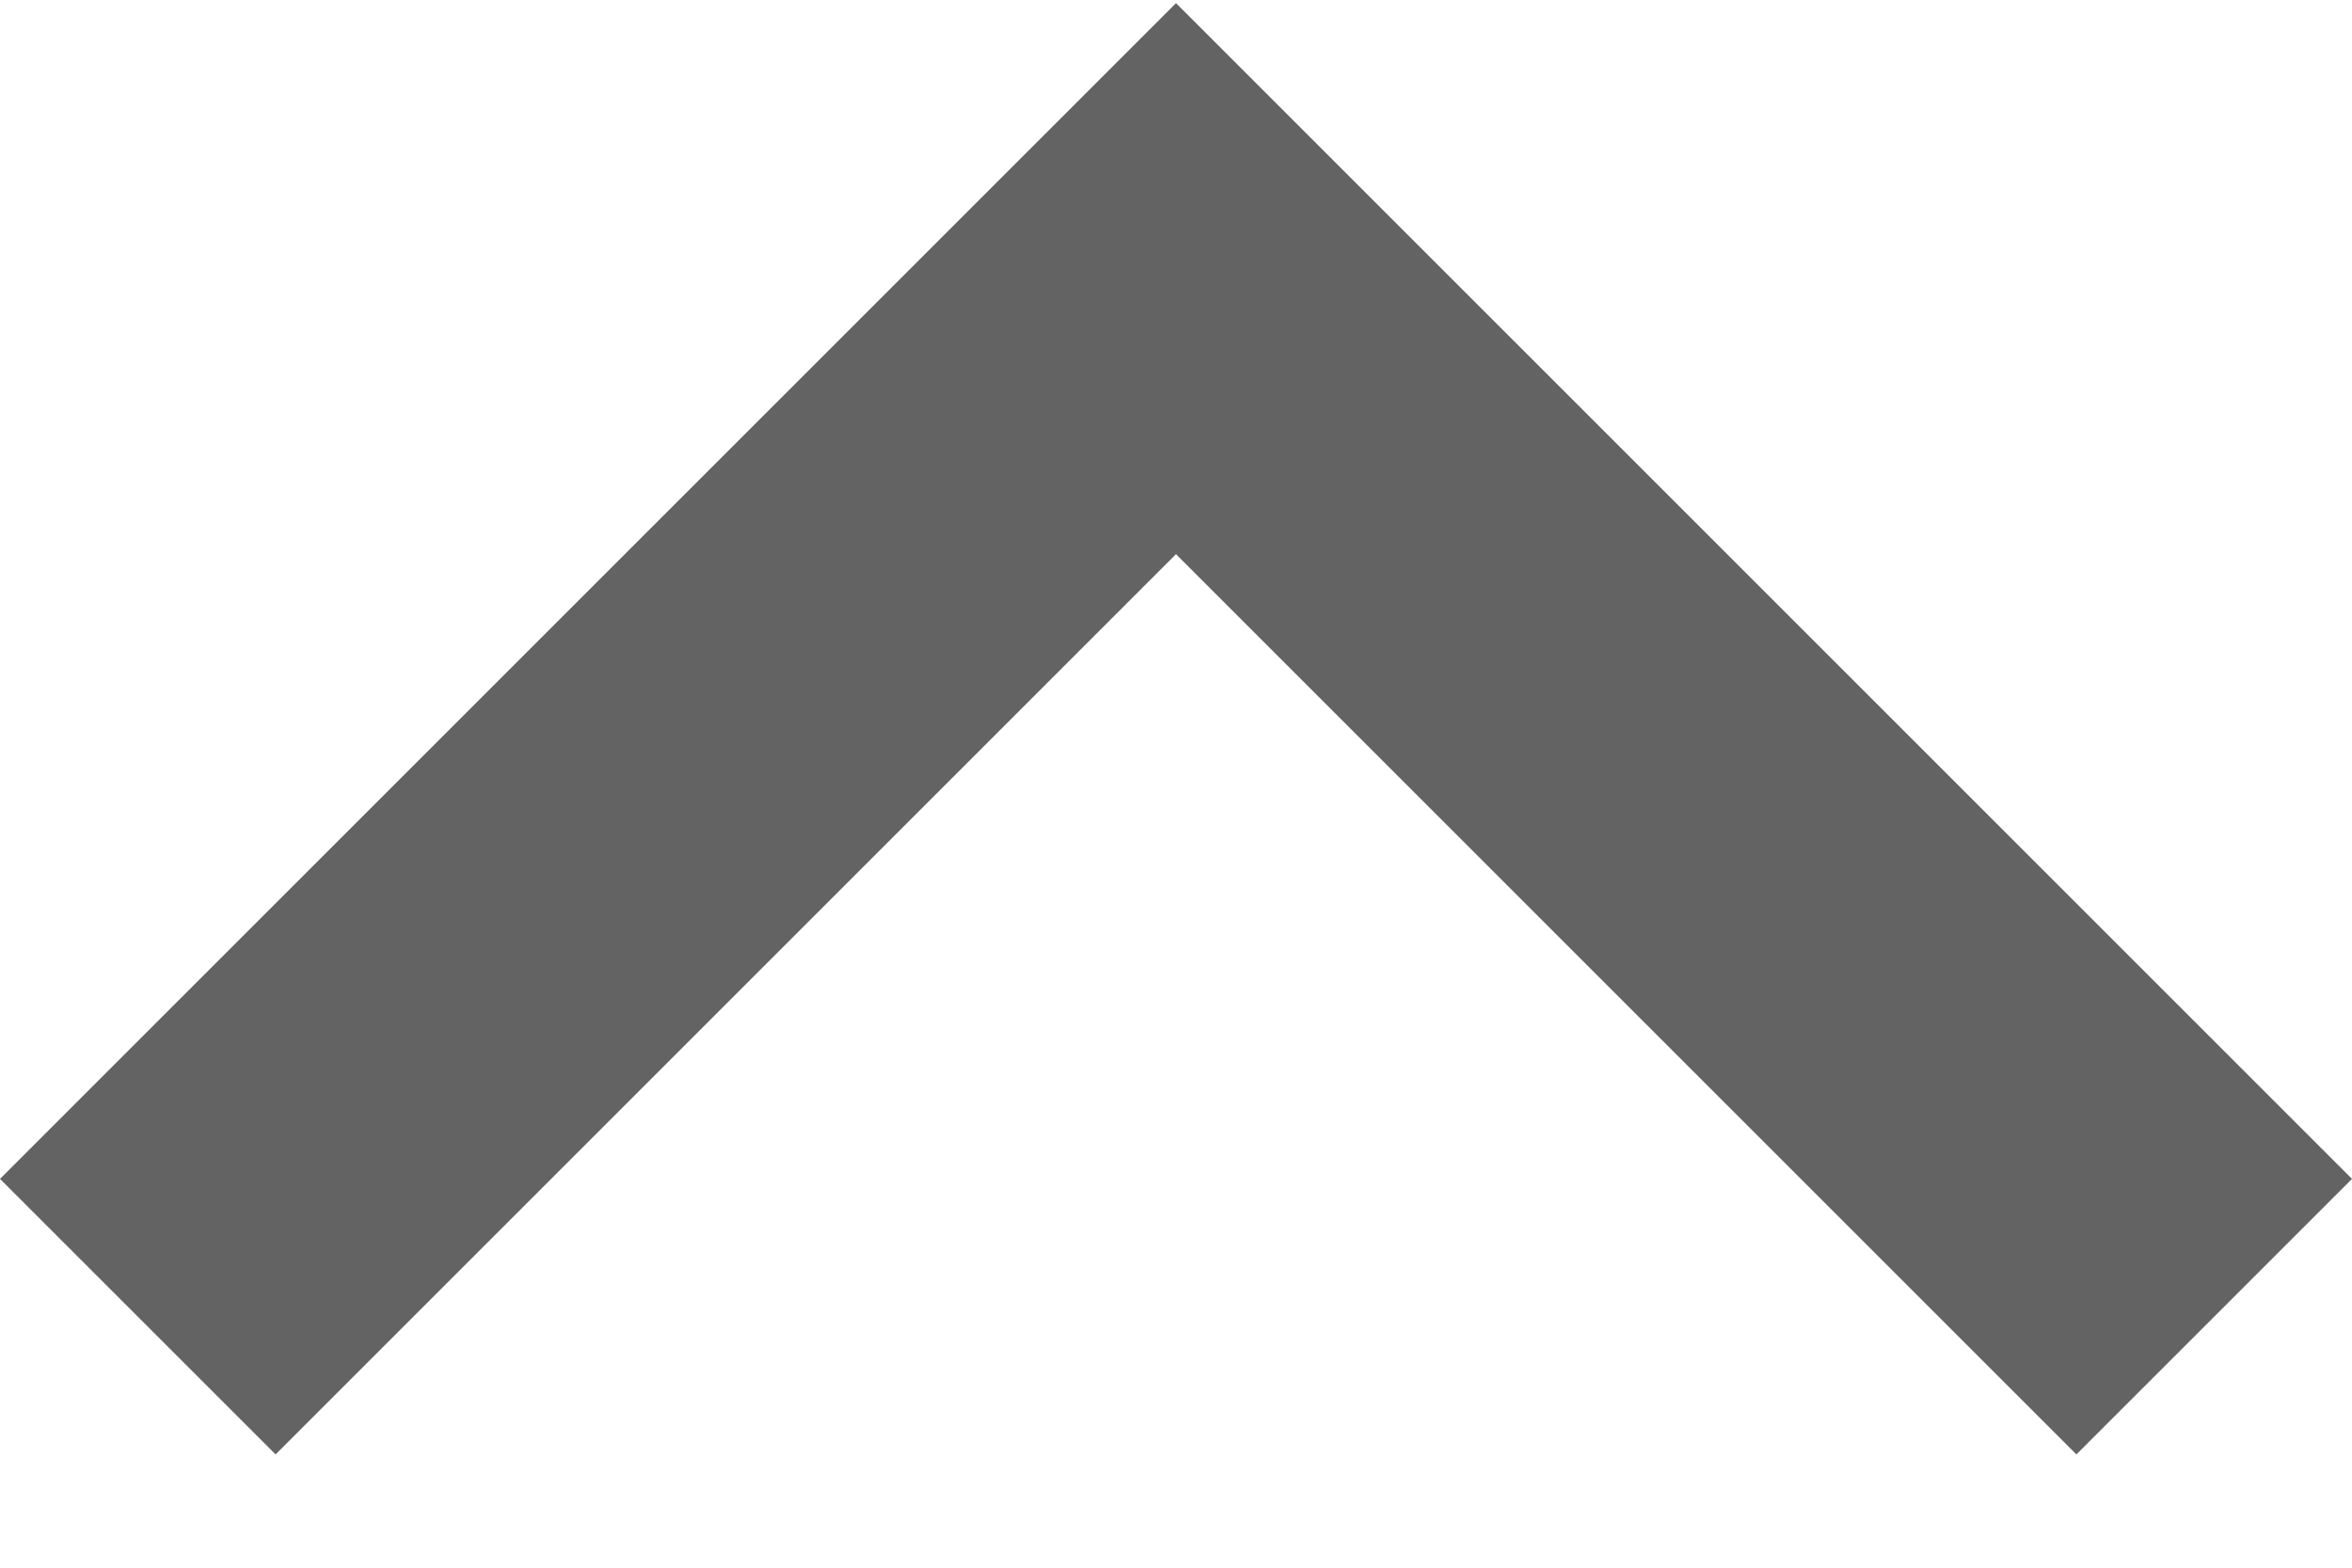 <svg width="12" height="8" viewBox="0 0 12 8" fill="none" xmlns="http://www.w3.org/2000/svg">
<path d="M1.406 7.422L0 6.016L6 0.016L12 6.016L10.594 7.422L6 2.828L1.406 7.422Z" fill="#636363"/>
</svg>
